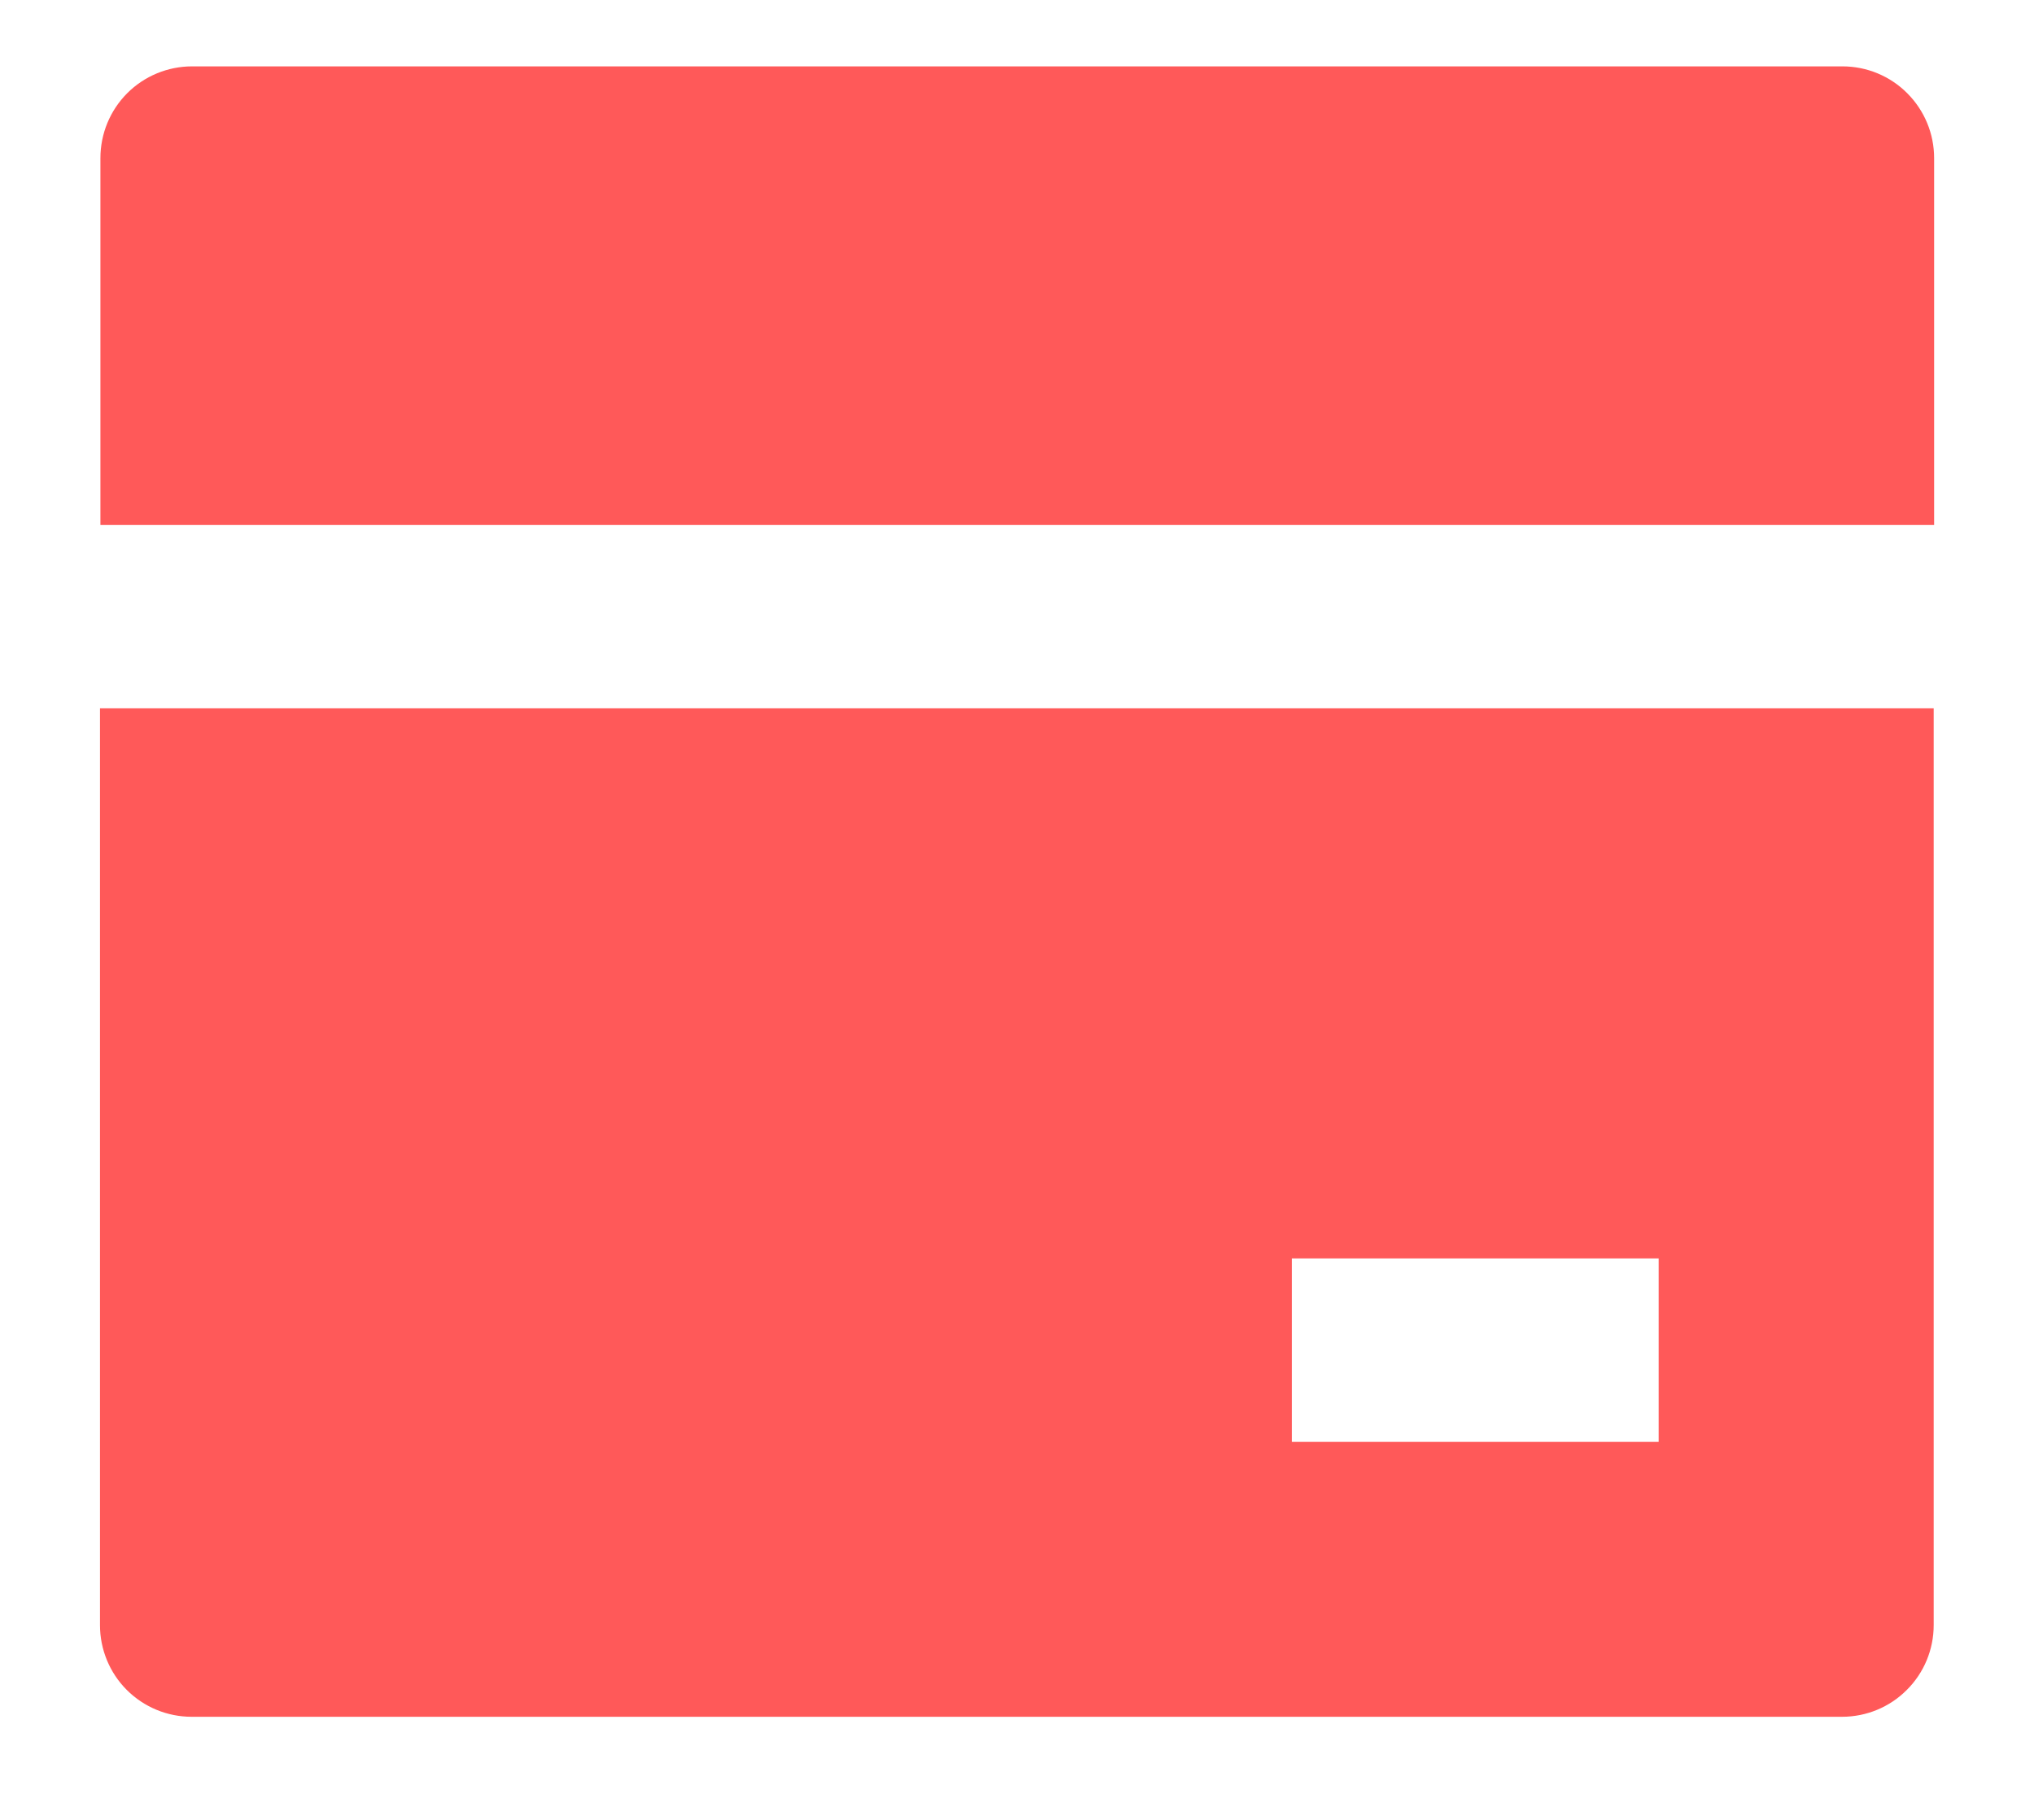 <svg width="19" height="17" viewBox="0 0 19 17" fill="none" xmlns="http://www.w3.org/2000/svg">
<path d="M18.067 4.903H0.938V1.477C0.938 1.249 1.028 1.032 1.188 0.871C1.349 0.71 1.567 0.62 1.794 0.62H17.211C17.438 0.62 17.656 0.71 17.816 0.871C17.977 1.032 18.067 1.249 18.067 1.477V4.903Z" fill="#FF5959"/>
<path d="M18.063 6.616V15.181C18.063 15.408 17.973 15.626 17.812 15.786C17.652 15.947 17.434 16.037 17.207 16.037H1.79C1.563 16.037 1.345 15.947 1.184 15.786C1.024 15.626 0.934 15.408 0.934 15.181V6.616H18.063ZM12.068 11.755V13.468H15.494V11.755H12.068Z" fill="#FF5959"/>
</svg>

